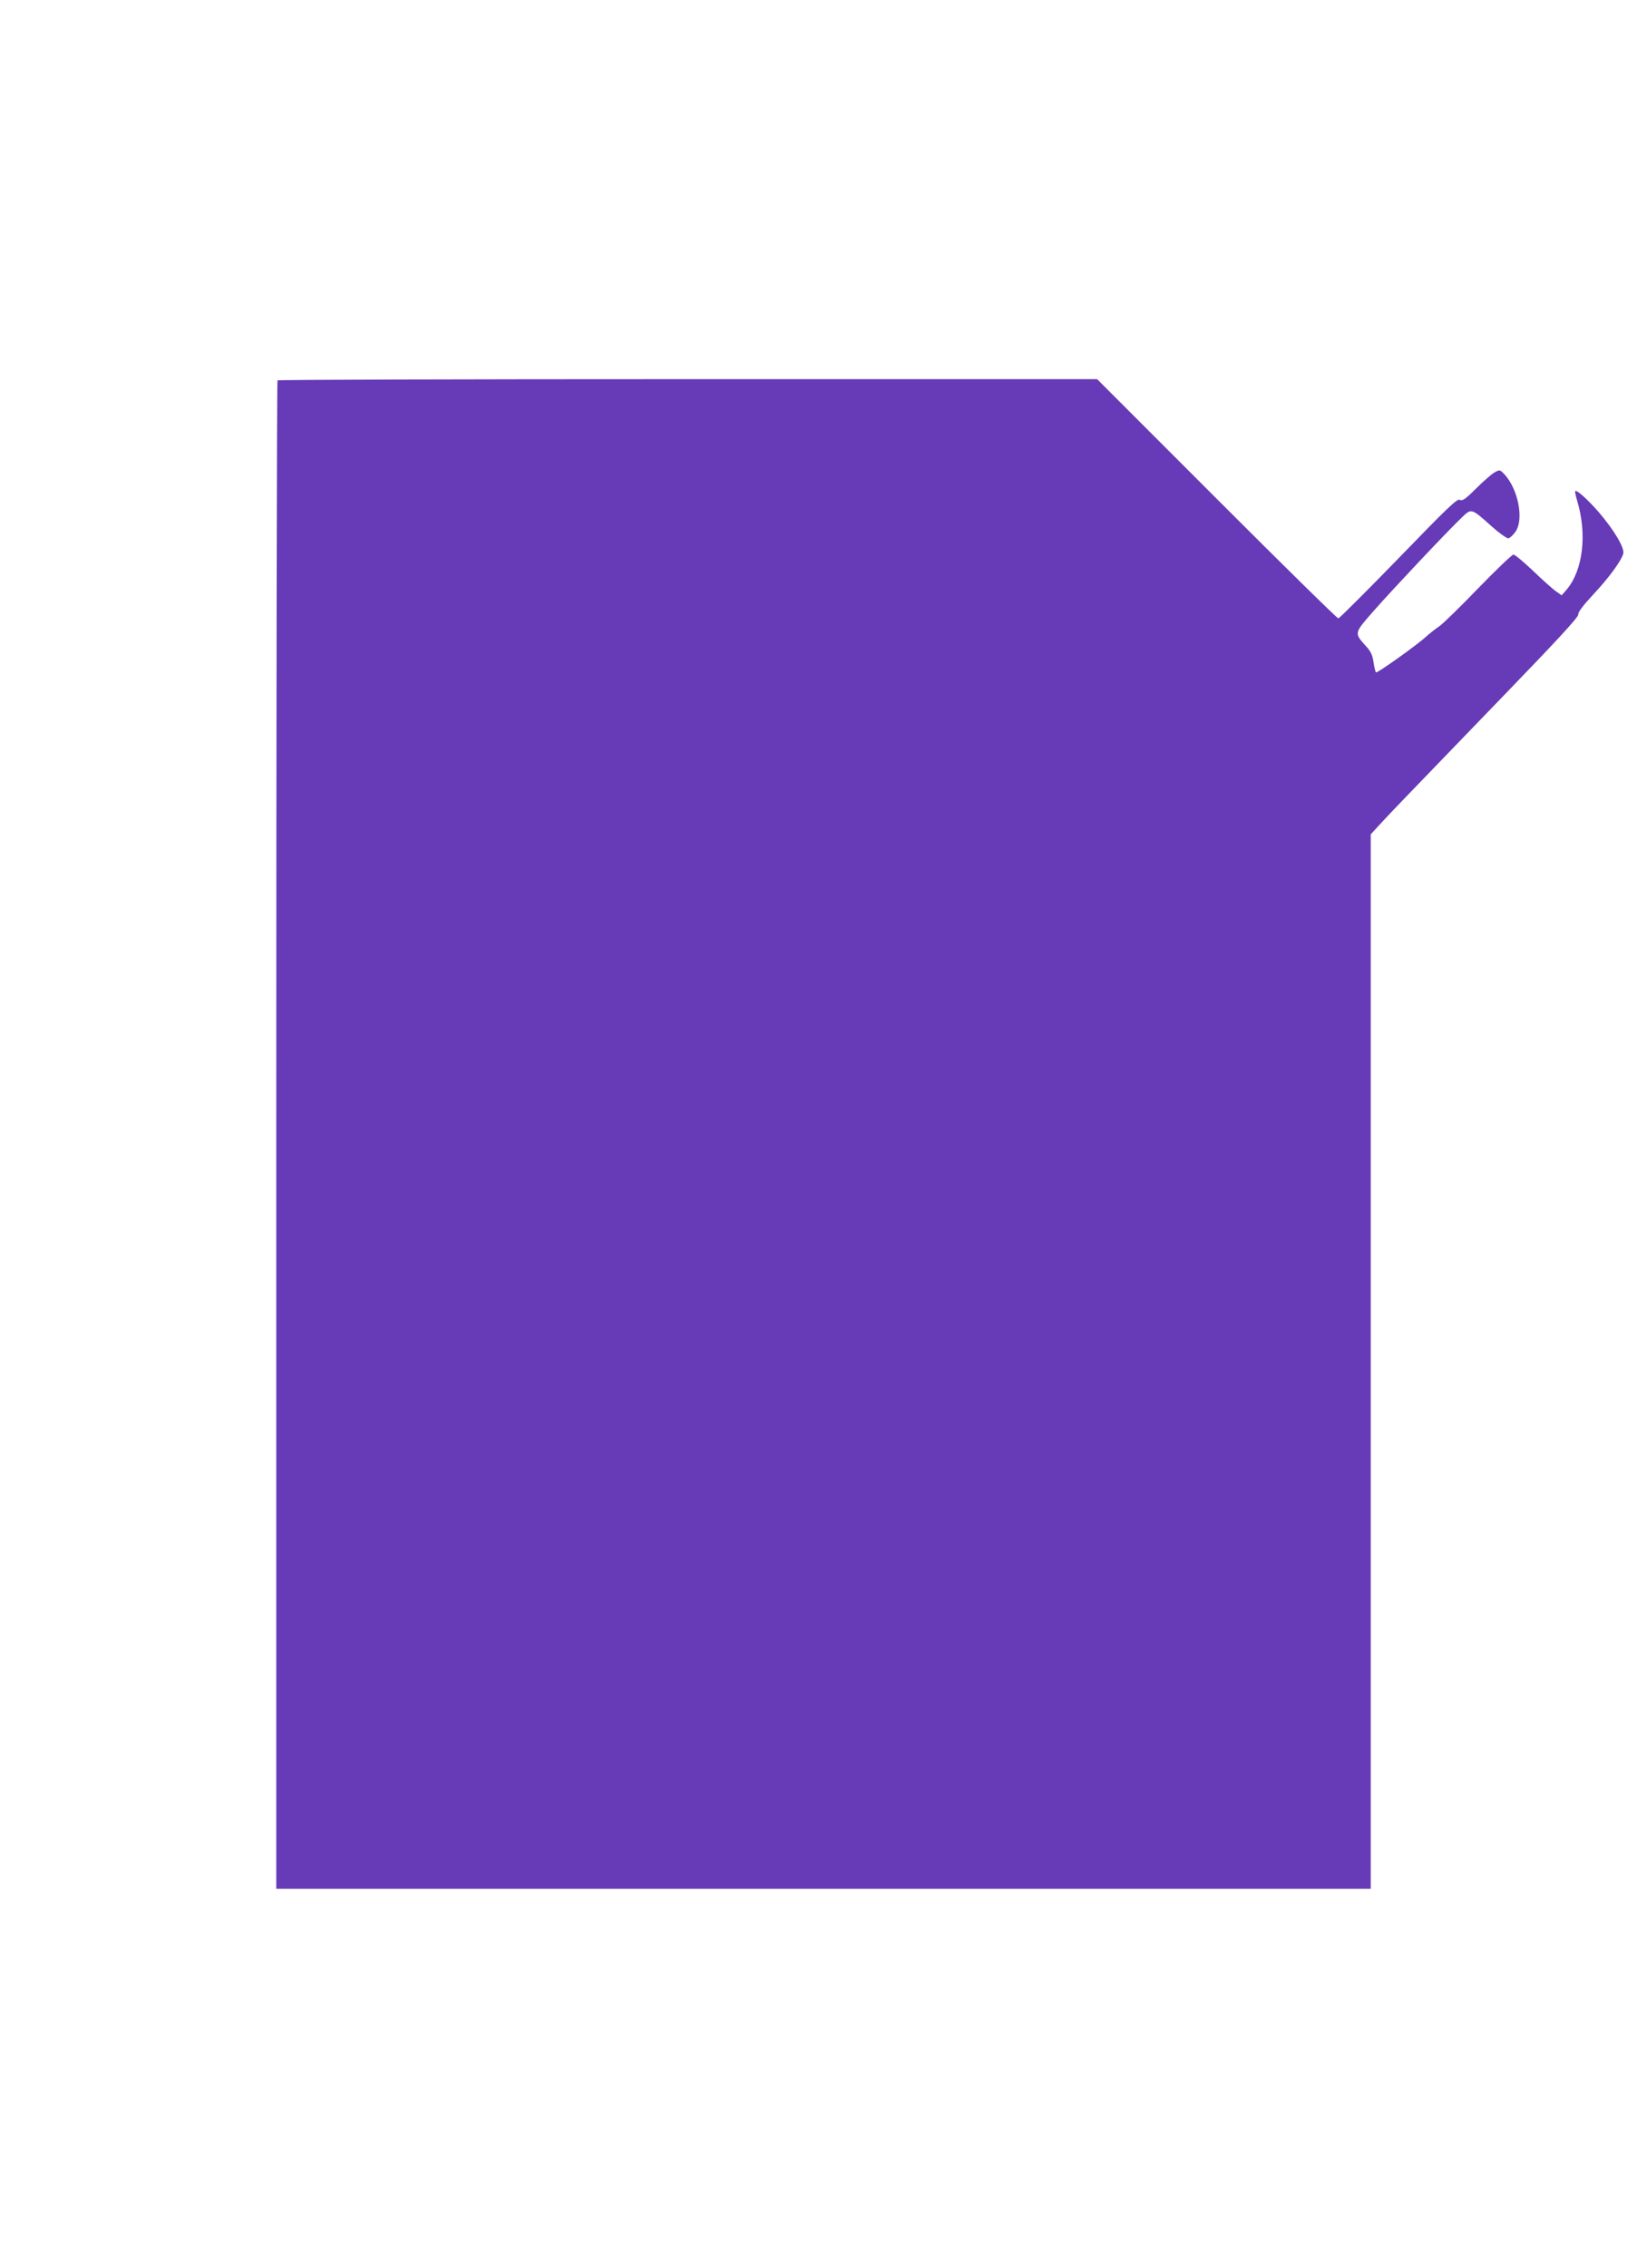 <?xml version="1.0" standalone="no"?>
<!DOCTYPE svg PUBLIC "-//W3C//DTD SVG 20010904//EN"
 "http://www.w3.org/TR/2001/REC-SVG-20010904/DTD/svg10.dtd">
<svg version="1.0" xmlns="http://www.w3.org/2000/svg"
 width="930pt" height="1280pt" viewBox="0 0 930 1280"
 preserveAspectRatio="xMidYMid meet">
<g transform="translate(0,1280) scale(0.1,-0.1)"
fill="#673ab7" stroke="none">
<path d="M1567 10653 c-4 -3 -7 -1920 -7 -4260 l0 -4253 3090 0 3090 0 0 2976
0 2975 57 62 c63 68 110 117 708 736 290 300 409 429 407 443 -2 12 26 50 83
111 90 96 161 193 171 233 8 32 -53 134 -139 234 -61 70 -124 127 -132 118 -3
-2 2 -25 10 -52 58 -190 34 -394 -59 -504 l-28 -32 -31 22 c-18 12 -76 64
-129 115 -54 51 -104 93 -112 93 -8 0 -97 -85 -198 -189 -100 -104 -200 -201
-220 -215 -21 -14 -54 -40 -74 -58 -53 -49 -277 -208 -284 -203 -4 3 -10 28
-14 57 -6 40 -15 61 -42 90 -69 77 -70 72 47 205 106 120 410 443 493 522 55
53 53 54 169 -50 44 -39 86 -69 95 -67 9 2 27 19 40 38 48 70 14 240 -63 323
-26 27 -26 27 -57 10 -17 -10 -64 -51 -104 -91 -60 -60 -77 -71 -91 -63 -15 8
-70 -45 -346 -330 -181 -186 -334 -339 -340 -339 -7 0 -316 304 -687 675
l-675 675 -2311 0 c-1271 0 -2314 -3 -2317 -7z"/>
</g>
</svg>
